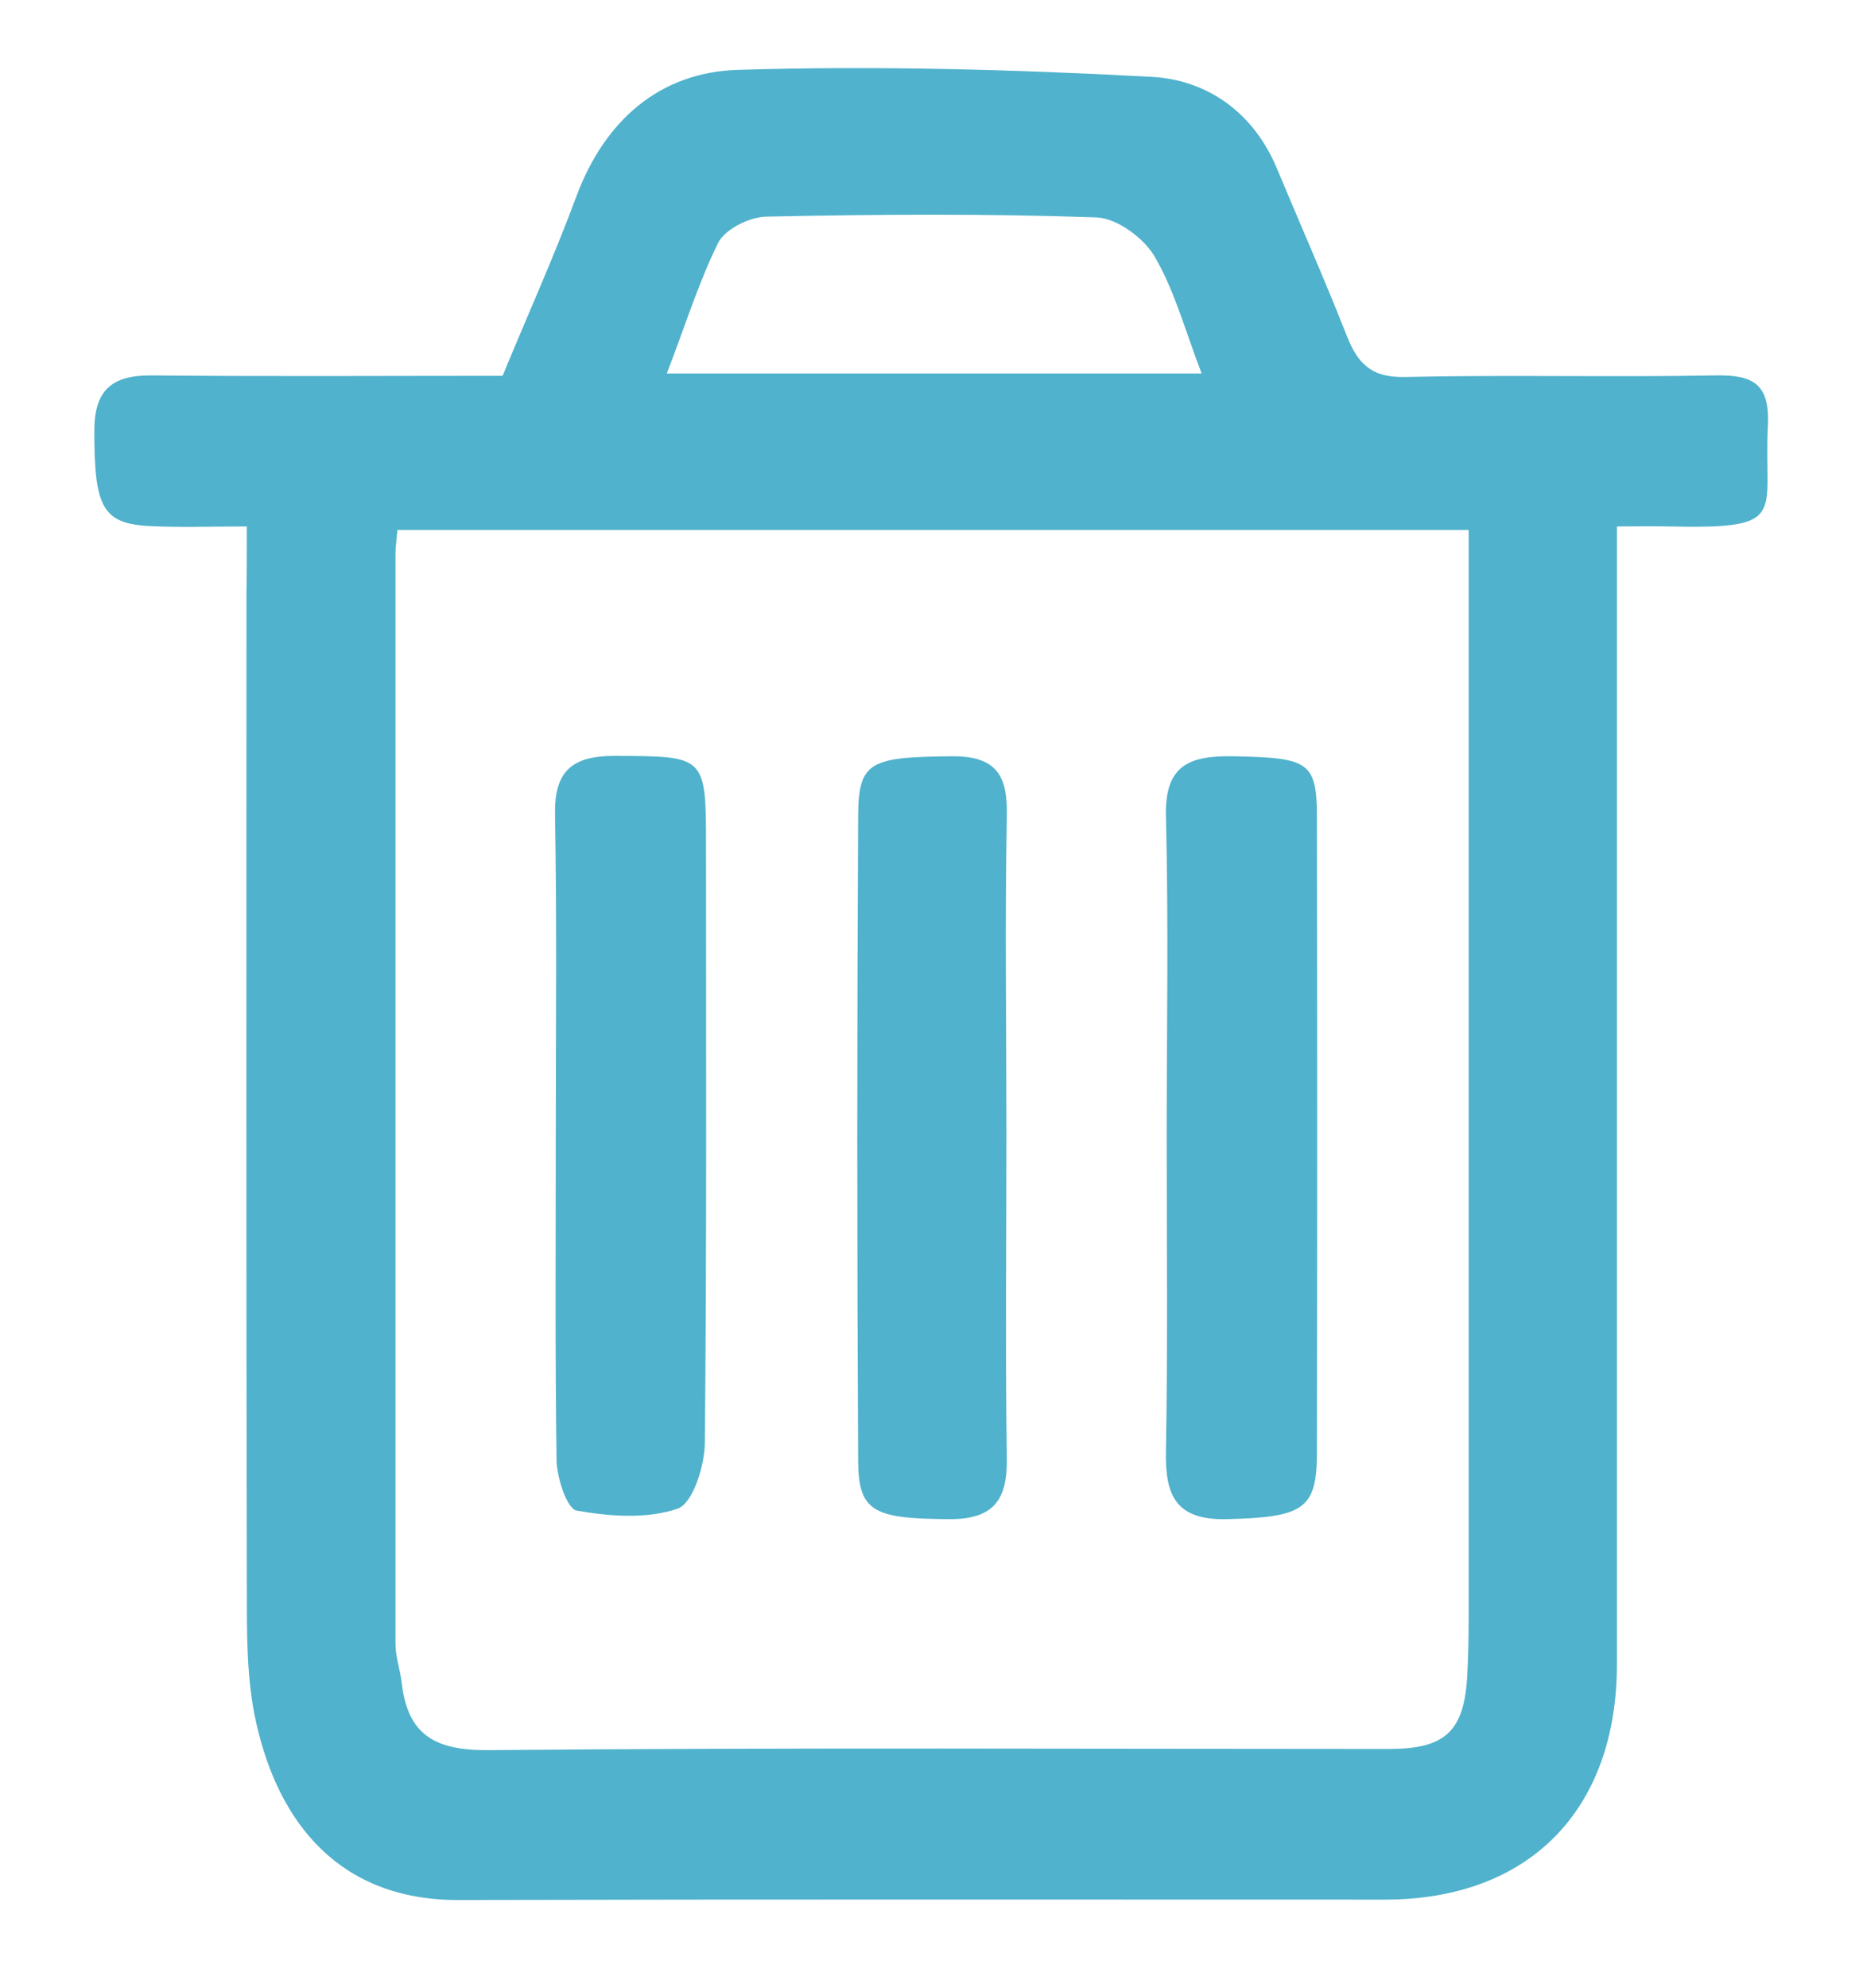 <?xml version="1.0" encoding="utf-8"?>
<!-- Generator: Adobe Illustrator 26.0.3, SVG Export Plug-In . SVG Version: 6.00 Build 0)  -->
<svg version="1.1" id="Laag_1" xmlns="http://www.w3.org/2000/svg" xmlns:xlink="http://www.w3.org/1999/xlink" x="0px" y="0px"
	 viewBox="0 0 480 512" style="enable-background:new 0 0 480 512;" xml:space="preserve">
<style type="text/css">
	.st0{fill:#50B2CC;}
</style>
<g id="ESzoNh_00000116193868681676925840000013922908370971177901_">
	<g>
		<path class="st0" d="M63.6,135.6c-9.6,0-17.3,0.3-25-0.1c-12.3-0.6-14.3-5-14.3-24.5c0-10.6,4.6-14.4,14.8-14.3
			c30.1,0.3,60.1,0.1,90.4,0.1c6.5-15.8,13.3-30.8,19-46.2c7.3-19.6,21.5-32,41.6-32.6c35.5-1.1,71.2-0.1,106.7,1.8
			C311.1,20.6,323,29,329,43.4s12.3,28.6,18,43.1c2.8,7.1,6.3,10.8,14.9,10.6c26.6-0.6,53.3,0.1,79.9-0.4c9.7-0.2,14.2,2,13.7,12.8
			c-1.2,23.3,5.8,26.8-25.6,26.1c-3.8-0.1-7.6,0-13.3,0c0,5.2,0,9.7,0,14.3c0,92.9,0,185.8,0,278.7c0,37.7-22.7,60.7-59.8,60.7
			c-79.5,0-159.1-0.1-238.6,0.1c-30.6,0.1-46.4-19.7-52.2-45.7c-2.5-11.1-2.4-22.9-2.4-34.4c-0.2-85.6-0.1-171.1-0.1-256.7
			C63.6,147.4,63.6,142.3,63.6,135.6z M378.4,136.5c-93.3,0-184.5,0-276,0c-0.2,2.5-0.5,4.2-0.5,5.9c0,93.7,0,187.4,0,281.1
			c0,3.3,1.2,6.6,1.6,9.9c1.5,13.5,8.6,17.5,22.3,17.4c77.3-0.7,154.7-0.3,232-0.3c14.4,0,19.3-4.4,20.2-18.3
			c0.3-5.1,0.4-10.3,0.4-15.5c0-89,0-177.9,0-266.9C378.4,145.6,378.4,141.4,378.4,136.5z M171.8,96.2c46.1,0,91.1,0,137.8,0
			c-4.2-10.9-6.9-21.2-12.1-30.1c-2.8-4.8-9.7-9.9-15-10.1c-28.3-1-56.7-0.8-85.1-0.2c-4.3,0.1-10.6,3.2-12.4,6.8
			C179.9,73,176.4,84.3,171.8,96.2z"/>
		<path class="st0" d="M143.2,292.4c0-27.5,0.3-55-0.2-82.6c-0.2-11.2,4.4-15.1,15.3-15.1c23.6,0.1,23.6-0.2,23.6,23.6
			c0,51.2,0.2,102.3-0.3,153.5c-0.1,5.9-3.1,15.4-7,16.8c-7.9,2.7-17.5,2-26,0.5c-2.5-0.4-5.1-8.4-5.2-12.9
			C143,348.3,143.2,320.4,143.2,292.4z"/>
		<path class="st0" d="M259.3,291.7c0,27.9-0.3,55.9,0.1,83.8c0.2,10.6-3.2,15.8-14.6,15.8c-19.6-0.1-23.6-1.8-23.7-14.9
			c-0.3-55.4-0.3-110.9,0-166.3c0.1-14,3.1-15.1,24.1-15.3c11.7-0.1,14.5,5.1,14.2,15.7C258.9,237.5,259.3,264.6,259.3,291.7z"/>
		<path class="st0" d="M300.6,292.6c0-27.5,0.5-55-0.2-82.5c-0.3-13.5,6.6-15.5,17.7-15.3c19,0.4,21.2,1.4,21.2,15.7
			c0.1,54.6,0.1,109.2,0,163.8c0,14.6-3.7,16.5-23.2,17c-13.1,0.3-15.9-6-15.7-17.4C300.9,346.8,300.6,319.7,300.6,292.6z"/>
	</g>
</g>
</svg>
